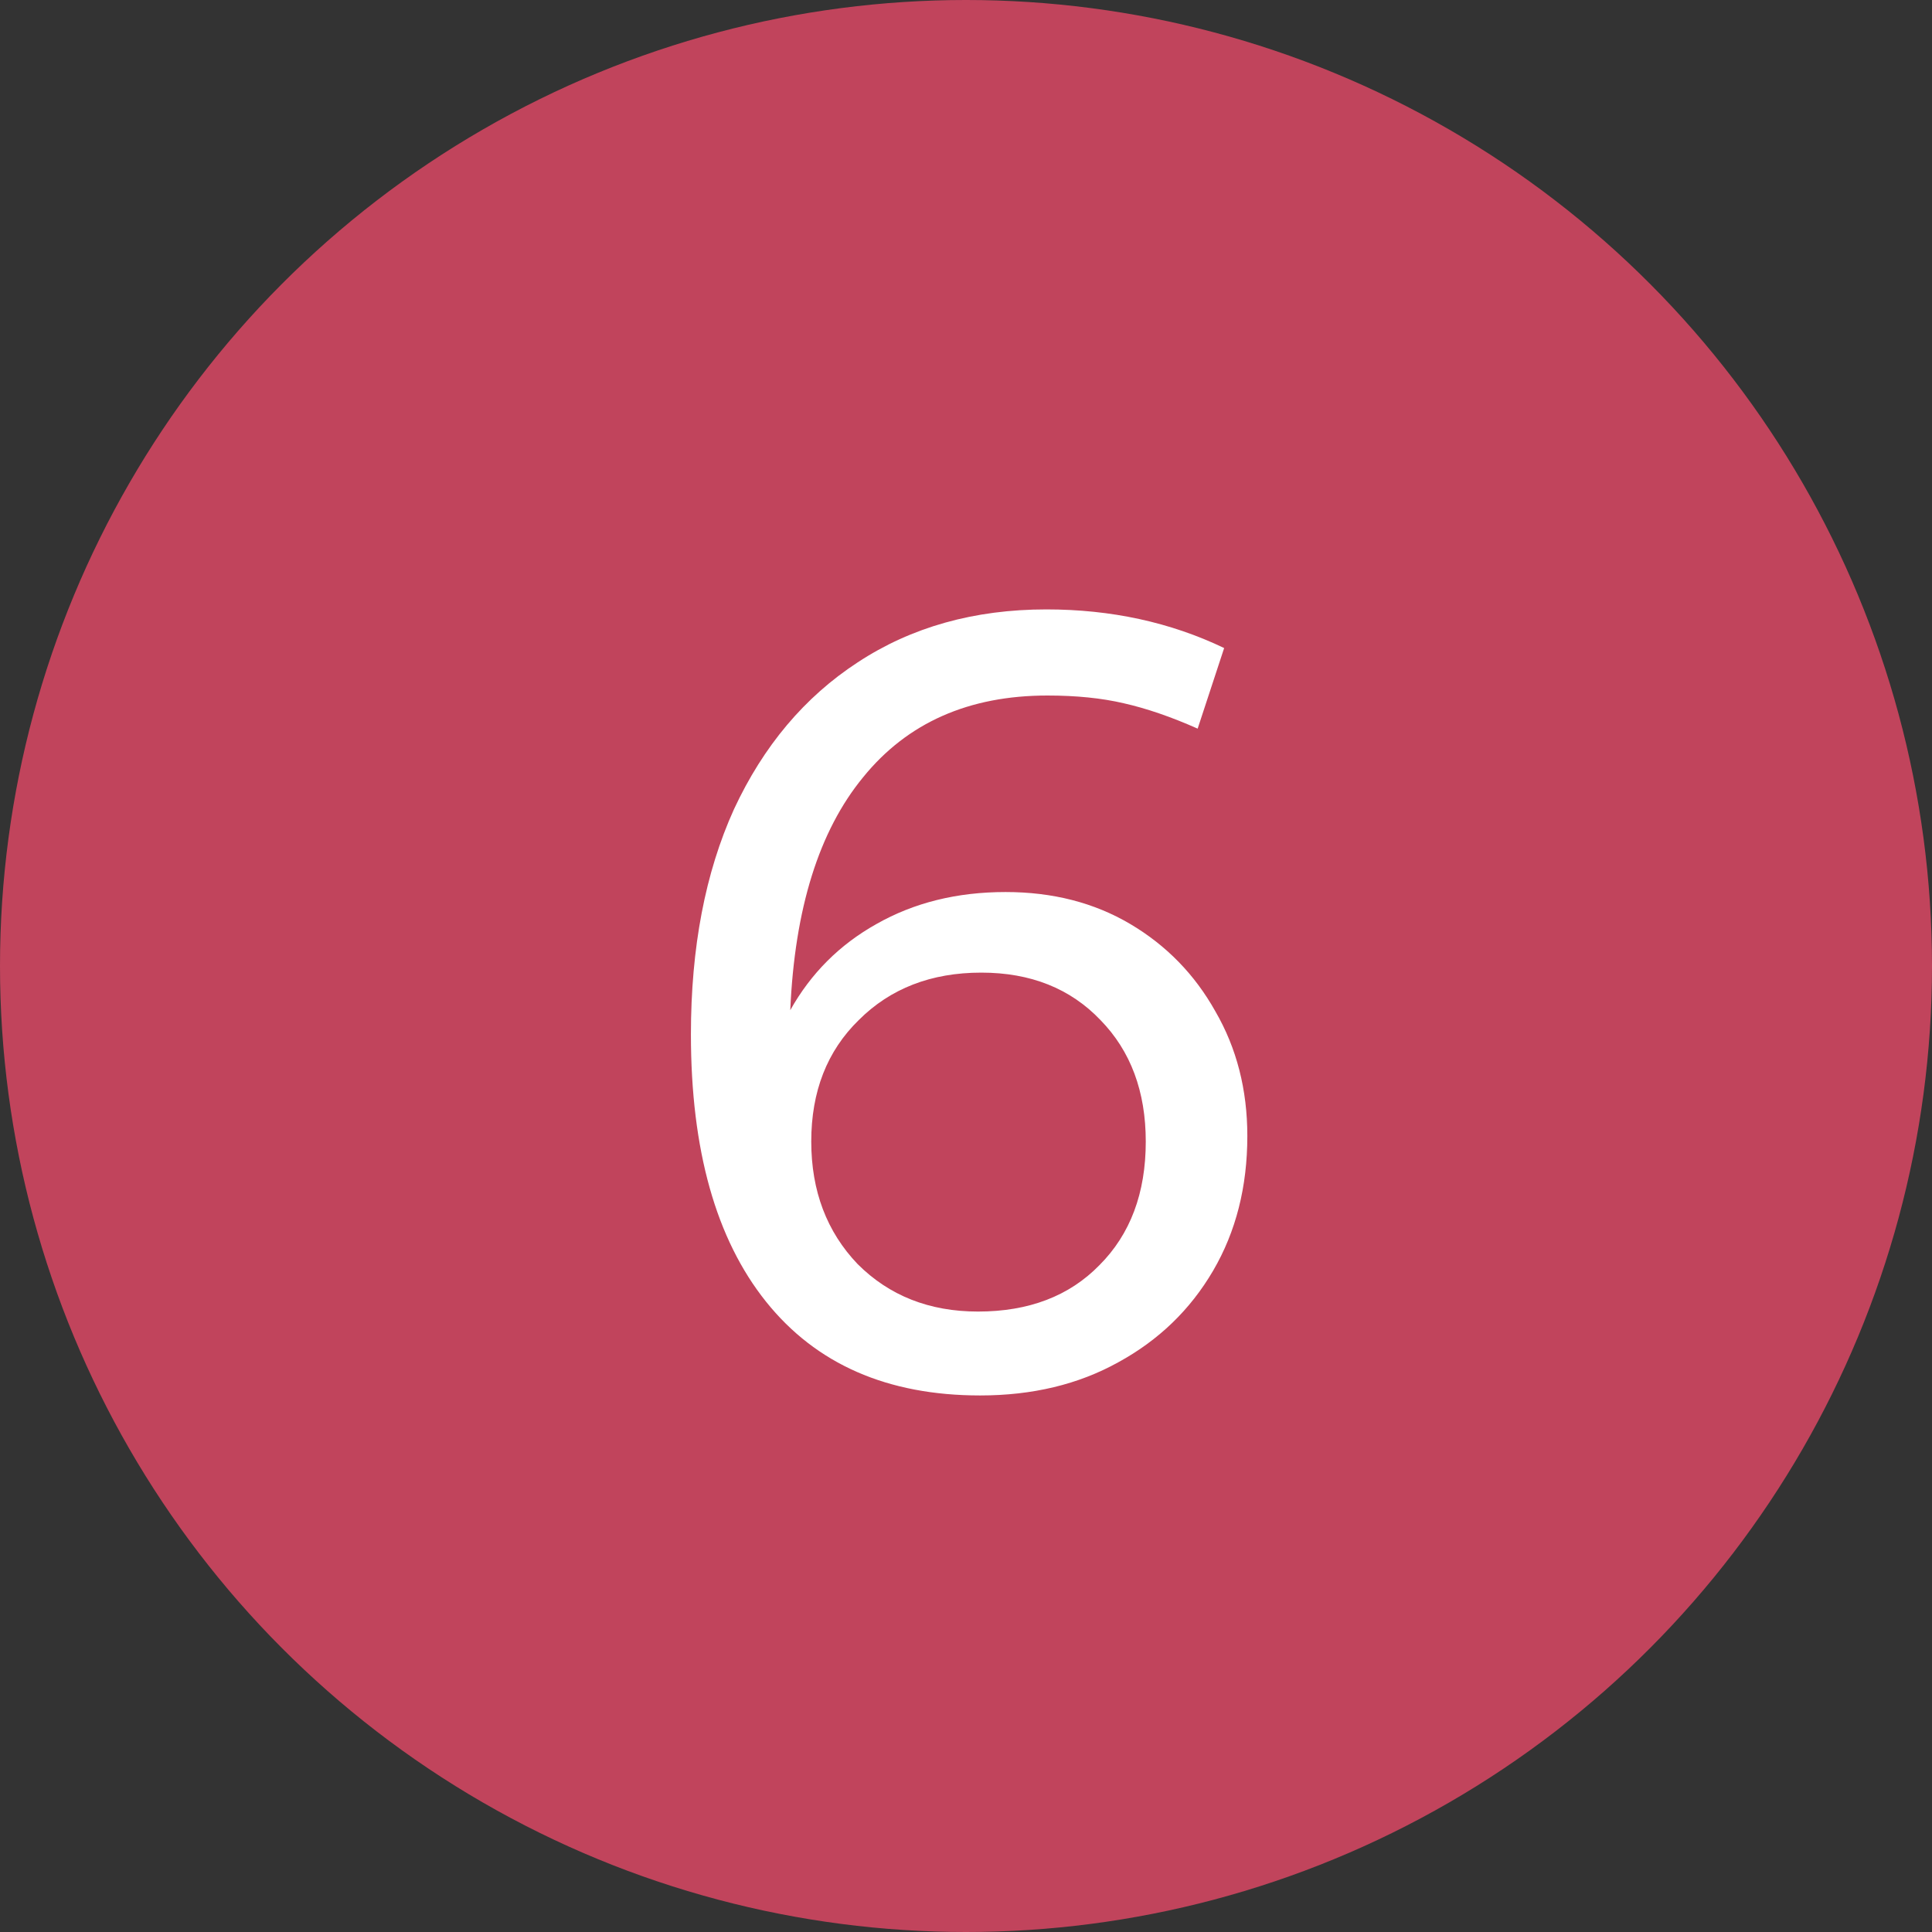 <svg width="42" height="42" viewBox="0 0 42 42" fill="none" xmlns="http://www.w3.org/2000/svg">
<rect x="0" y="0" width="42" height="42" fill="#333333" stroke="none"/>
<g clip-path="url(#clip0_135_581)">
<circle cx="21" cy="21" r="21" fill="#C1445C"/>
<path d="M21.308 30.336C19.292 30.336 17.74 29.656 16.652 28.296C15.564 26.936 15.02 25 15.02 22.488C15.02 20.6 15.332 18.968 15.956 17.592C16.596 16.216 17.492 15.152 18.644 14.4C19.812 13.632 21.18 13.248 22.748 13.248C24.156 13.248 25.444 13.528 26.612 14.088L26.036 15.84C25.46 15.584 24.924 15.4 24.428 15.288C23.948 15.176 23.396 15.12 22.772 15.12C21.06 15.12 19.724 15.712 18.764 16.896C17.804 18.064 17.276 19.752 17.18 21.96C17.628 21.16 18.252 20.536 19.052 20.088C19.868 19.624 20.804 19.392 21.86 19.392C22.884 19.392 23.788 19.624 24.572 20.088C25.356 20.552 25.972 21.184 26.42 21.984C26.884 22.784 27.116 23.688 27.116 24.696C27.116 25.8 26.868 26.776 26.372 27.624C25.876 28.472 25.188 29.136 24.308 29.616C23.444 30.096 22.444 30.336 21.308 30.336ZM21.26 28.512C22.364 28.512 23.244 28.176 23.9 27.504C24.572 26.832 24.908 25.936 24.908 24.816C24.908 23.728 24.58 22.848 23.924 22.176C23.268 21.488 22.404 21.144 21.332 21.144C20.244 21.144 19.356 21.488 18.668 22.176C17.98 22.848 17.636 23.728 17.636 24.816C17.636 25.888 17.972 26.776 18.644 27.48C19.332 28.168 20.204 28.512 21.26 28.512Z" fill="white"/>
</g>
<defs>
<clipPath id="clip0_135_581">
<rect width="42" height="42" fill="white"/>
</clipPath>
</defs>
</svg>
